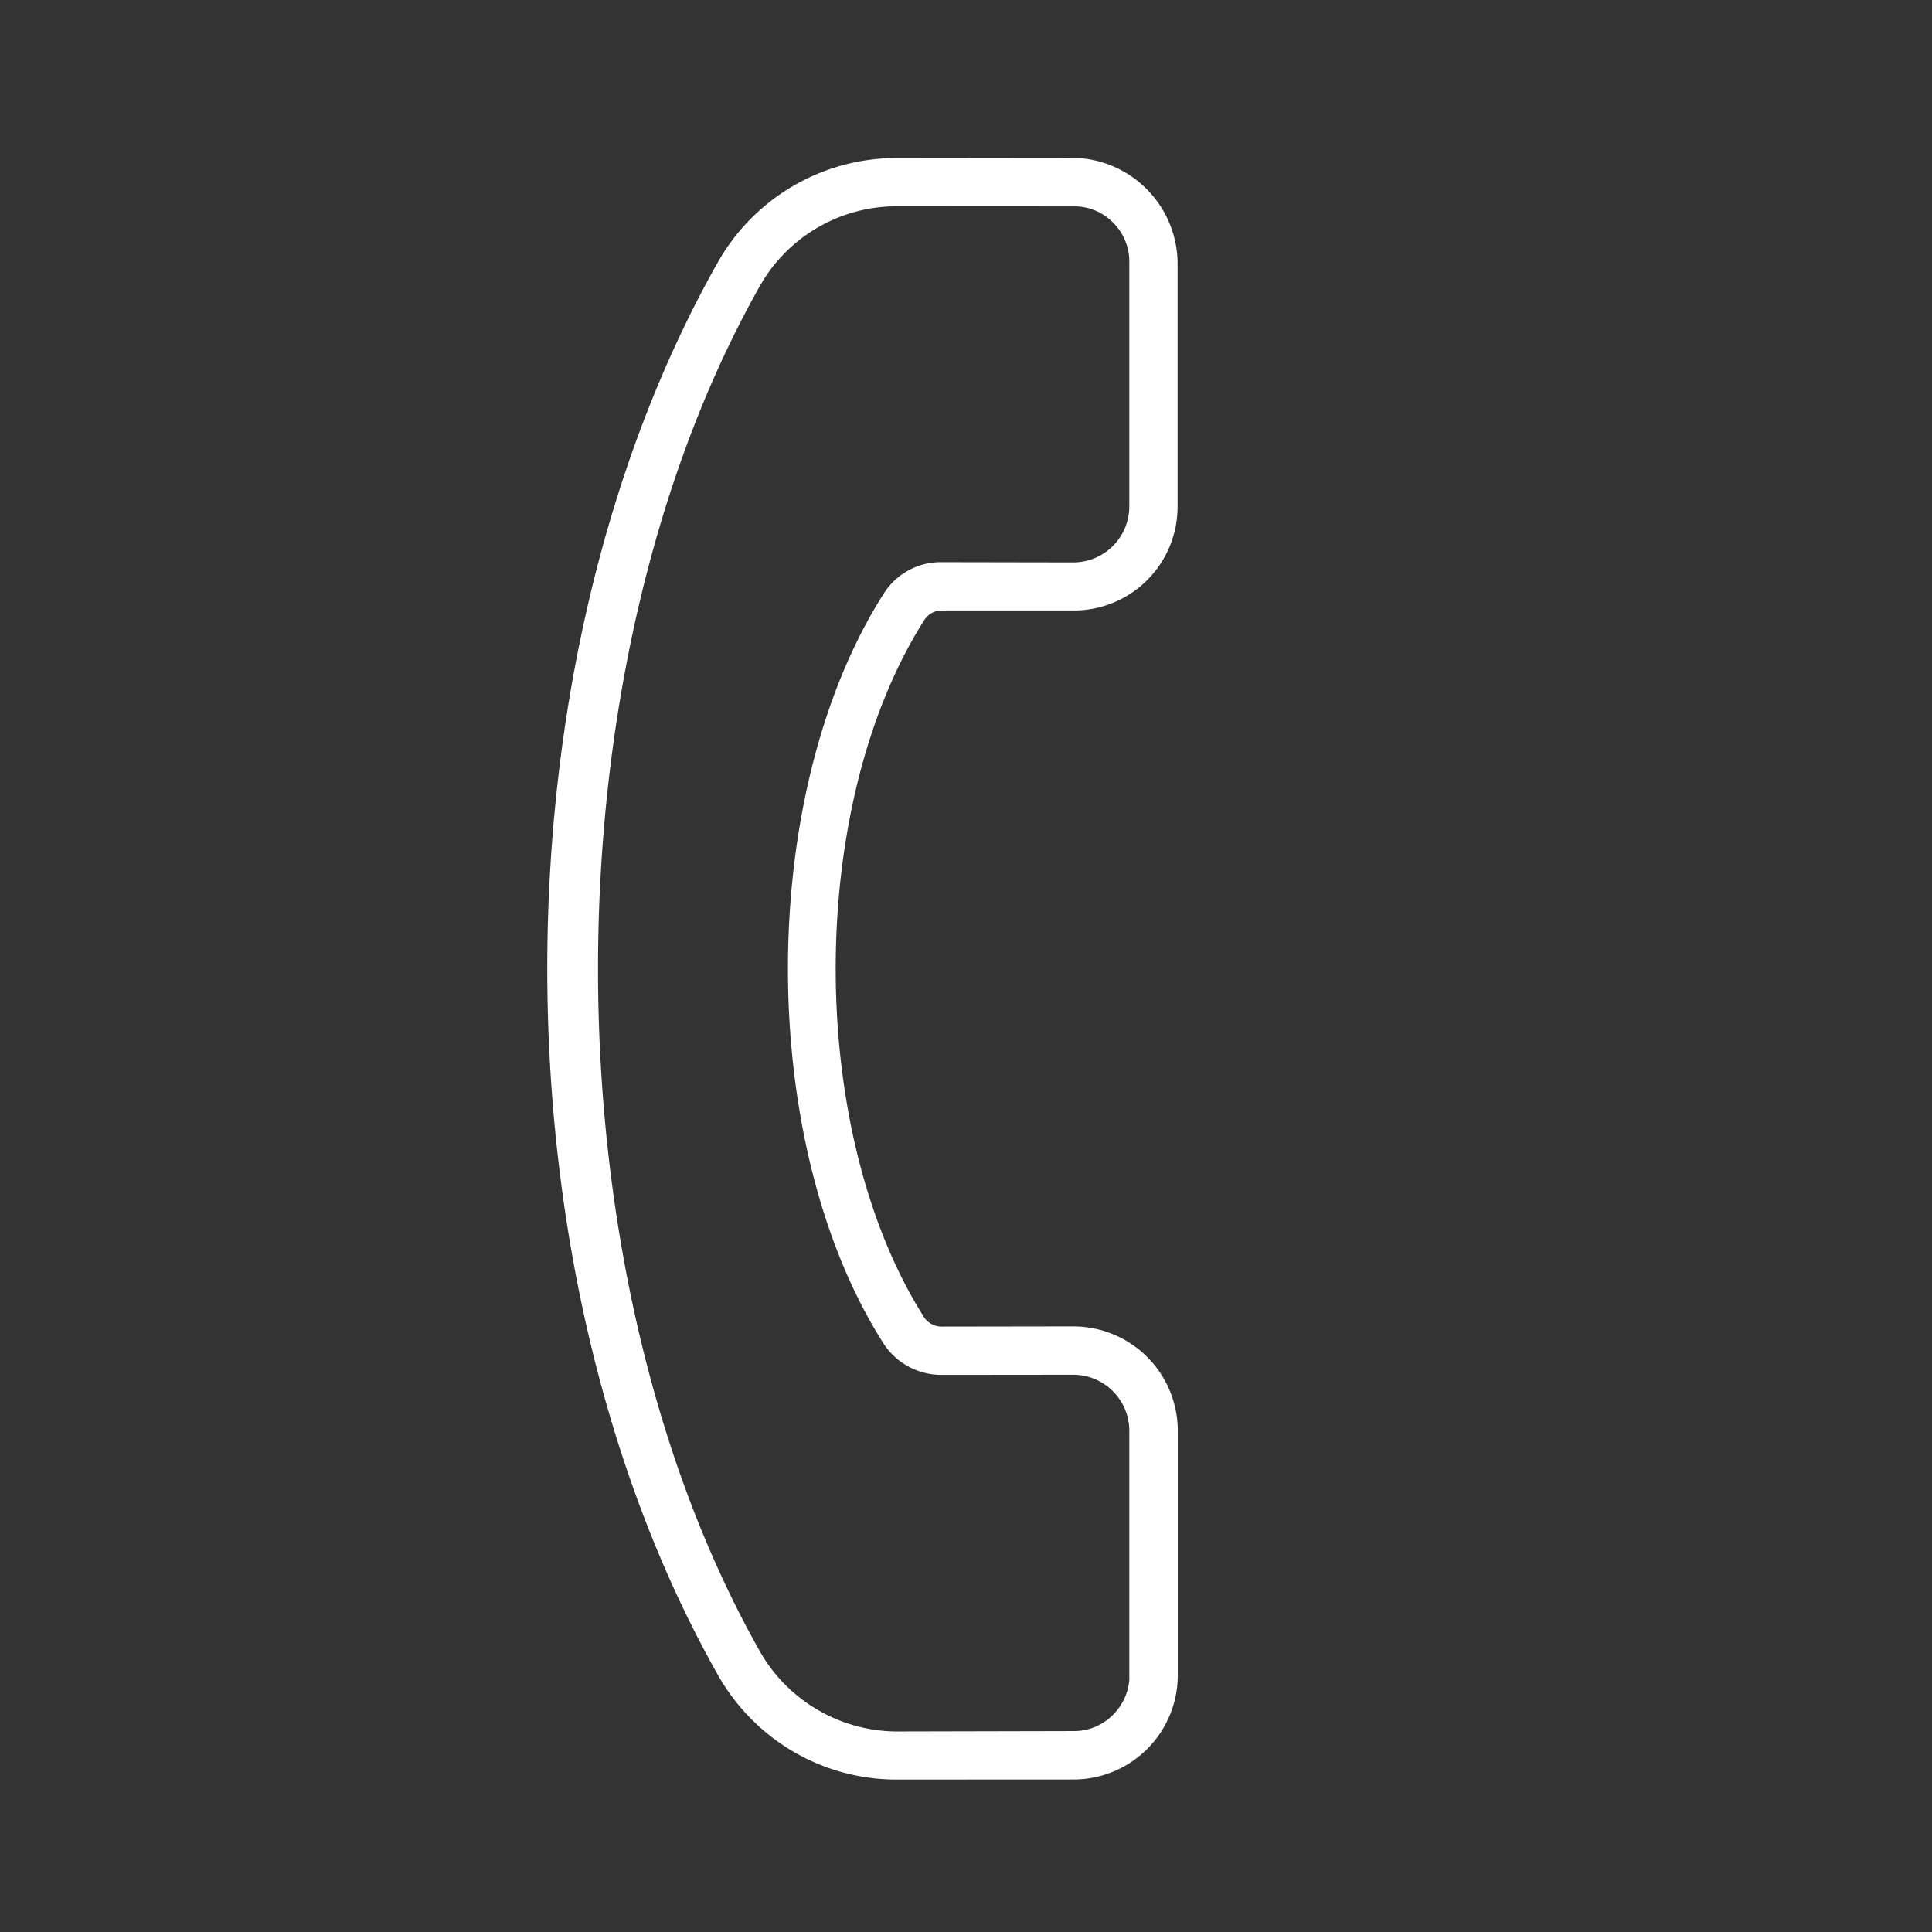 <svg xmlns="http://www.w3.org/2000/svg" width="40.93" height="40.93" viewBox="0 0 40.93 40.93">
  <rect x="0" y="0" width="40.93" height="40.93" fill="#333333" stroke="none"/>
  <path id="Pfad_14" data-name="Pfad 14" d="M22.333,28.936a4.2,4.2,0,0,1-1.141-.16C11.815,26.161,2.771,17.117.156,7.74a4.2,4.2,0,0,1,1.07-4.106L3.876.978a2.1,2.1,0,0,1,2.906,0l3.666,3.666a2.048,2.048,0,0,1,0,2.9L8.469,9.523a.585.585,0,0,0-.16.523c1.016,4.617,5.96,9.561,10.577,10.583a.6.6,0,0,0,.523-.166l1.973-1.979a2.062,2.062,0,0,1,2.912,0L27.96,22.15a2.059,2.059,0,0,1,0,2.906L25.3,27.718a4.176,4.176,0,0,1-2.965,1.218M5.332,1.1a1.288,1.288,0,0,0-.939.392L1.737,4.145a3.476,3.476,0,0,0-.885,3.4c2.514,9,11.534,18.023,20.531,20.537a3.506,3.506,0,0,0,3.411-.874l2.65-2.662a1.308,1.308,0,0,0,.392-.939,1.33,1.33,0,0,0-.386-.945h-.006l-3.666-3.666a1.338,1.338,0,0,0-1.884,0L19.92,20.974a1.31,1.31,0,0,1-1.188.362C13.871,20.266,8.671,15.061,7.6,10.2a1.276,1.276,0,0,1,.357-1.188L9.937,7.039a1.338,1.338,0,0,0,0-1.884L6.271,1.489A1.308,1.308,0,0,0,5.332,1.1" transform="translate(20.693 0.061) rotate(45)" fill="white" stroke="white" stroke-width="0.3"/>
</svg>
